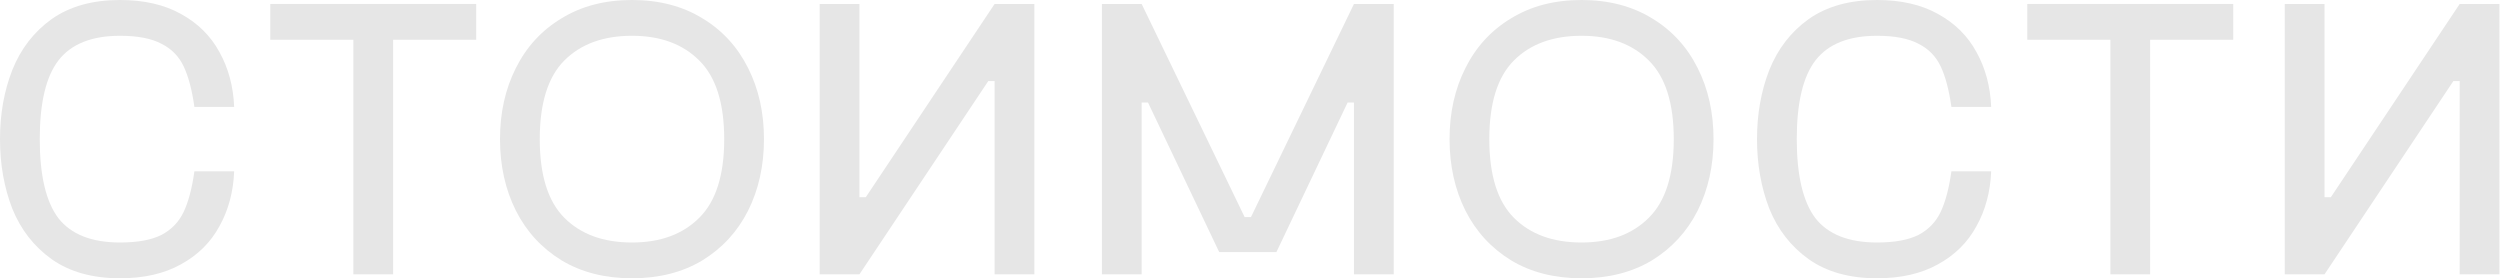 <?xml version="1.0" encoding="UTF-8"?> <svg xmlns="http://www.w3.org/2000/svg" width="2767" height="308" viewBox="0 0 2767 308" fill="none"> <g opacity="0.1"> <path d="M0 154C0 126.133 4.547 100.613 13.64 77.44C23.027 53.973 37.547 35.2 57.2 21.12C77.147 7.04 102.373 0 132.88 0C159.28 0 181.72 5.133 200.2 15.4C218.973 25.667 233.2 39.747 242.88 57.64C252.853 75.533 258.28 95.773 259.16 118.36H215.16C212.52 99.587 208.56 84.627 203.28 73.48C198 62.333 189.787 53.973 178.64 48.4C167.493 42.533 152.24 39.6 132.88 39.6C101.493 39.6 78.76 48.693 64.68 66.88C50.893 84.773 44 113.813 44 154C44 194.187 50.893 223.373 64.68 241.56C78.76 259.453 101.493 268.4 132.88 268.4C152.24 268.4 167.493 265.613 178.64 260.04C189.787 254.173 198 245.667 203.28 234.52C208.56 223.373 212.52 208.413 215.16 189.64H259.16C258.28 212.227 252.853 232.467 242.88 250.36C233.2 268.253 218.973 282.333 200.2 292.6C181.72 302.867 159.28 308 132.88 308C102.373 308 77.147 300.96 57.2 286.88C37.547 272.8 23.027 254.173 13.64 231C4.547 207.533 0 181.867 0 154Z" fill="black"></path> <path d="M527.068 44H435.108V303.6H391.108V44H299.148V4.4H527.068V44Z" fill="black"></path> <path d="M699.483 308C669.563 308 643.603 301.4 621.603 288.2C599.603 274.707 582.736 256.373 571.003 233.2C559.27 209.733 553.403 183.333 553.403 154C553.403 124.667 559.27 98.413 571.003 75.24C582.736 51.773 599.603 33.44 621.603 20.24C643.603 6.747 669.563 0 699.483 0C729.403 0 755.363 6.747 777.363 20.24C799.363 33.44 816.23 51.773 827.963 75.24C839.696 98.413 845.563 124.667 845.563 154C845.563 183.333 839.696 209.733 827.963 233.2C816.23 256.373 799.363 274.707 777.363 288.2C755.363 301.4 729.403 308 699.483 308ZM699.483 268.4C730.87 268.4 755.656 259.307 773.843 241.12C792.323 222.933 801.563 193.893 801.563 154C801.563 114.107 792.323 85.067 773.843 66.88C755.656 48.693 730.87 39.6 699.483 39.6C667.803 39.6 642.87 48.693 624.683 66.88C606.496 85.067 597.403 114.107 597.403 154C597.403 193.893 606.496 222.933 624.683 241.12C642.87 259.307 667.803 268.4 699.483 268.4Z" fill="black"></path> <path d="M1144.82 4.4V303.6H1100.82V89.76H1093.79L951.225 303.6H907.225V4.4H951.225V218.24H958.265L1100.82 4.4H1144.82Z" fill="black"></path> <path d="M1542.55 4.4V303.6H1498.55V113.52H1491.51L1412.75 278.96H1349.39L1270.63 113.52H1263.59V303.6H1219.59V4.4H1263.59L1377.55 240.24H1384.59L1498.55 4.4H1542.55Z" fill="black"></path> <path d="M1750.45 308C1720.53 308 1694.57 301.4 1672.57 288.2C1650.57 274.707 1633.7 256.373 1621.97 233.2C1610.23 209.733 1604.37 183.333 1604.37 154C1604.37 124.667 1610.23 98.413 1621.97 75.24C1633.7 51.773 1650.57 33.44 1672.57 20.24C1694.57 6.747 1720.53 0 1750.45 0C1780.37 0 1806.33 6.747 1828.33 20.24C1850.33 33.44 1867.19 51.773 1878.93 75.24C1890.66 98.413 1896.53 124.667 1896.53 154C1896.53 183.333 1890.66 209.733 1878.93 233.2C1867.19 256.373 1850.33 274.707 1828.33 288.2C1806.33 301.4 1780.37 308 1750.45 308ZM1750.45 268.4C1781.83 268.4 1806.62 259.307 1824.81 241.12C1843.29 222.933 1852.53 193.893 1852.53 154C1852.53 114.107 1843.29 85.067 1824.81 66.88C1806.62 48.693 1781.83 39.6 1750.45 39.6C1718.77 39.6 1693.83 48.693 1675.65 66.88C1657.46 85.067 1648.37 114.107 1648.37 154C1648.37 193.893 1657.46 222.933 1675.65 241.12C1693.83 259.307 1718.77 268.4 1750.45 268.4Z" fill="black"></path> <path d="M1944.66 154C1944.66 126.133 1949.21 100.613 1958.3 77.44C1967.69 53.973 1982.21 35.2 2001.86 21.12C2021.81 7.04 2047.04 0 2077.54 0C2103.94 0 2126.38 5.133 2144.86 15.4C2163.64 25.667 2177.86 39.747 2187.54 57.64C2197.52 75.533 2202.94 95.773 2203.82 118.36H2159.82C2157.18 99.587 2153.22 84.627 2147.94 73.48C2142.66 62.333 2134.45 53.973 2123.3 48.4C2112.16 42.533 2096.9 39.6 2077.54 39.6C2046.16 39.6 2023.42 48.693 2009.34 66.88C1995.56 84.773 1988.66 113.813 1988.66 154C1988.66 194.187 1995.56 223.373 2009.34 241.56C2023.42 259.453 2046.16 268.4 2077.54 268.4C2096.9 268.4 2112.16 265.613 2123.3 260.04C2134.45 254.173 2142.66 245.667 2147.94 234.52C2153.22 223.373 2157.18 208.413 2159.82 189.64H2203.82C2202.94 212.227 2197.52 232.467 2187.54 250.36C2177.86 268.253 2163.64 282.333 2144.86 292.6C2126.38 302.867 2103.94 308 2077.54 308C2047.04 308 2021.81 300.96 2001.86 286.88C1982.21 272.8 1967.69 254.173 1958.3 231C1949.21 207.533 1944.66 181.867 1944.66 154Z" fill="black"></path> <path d="M2471.73 44H2379.77V303.6H2335.77V44H2243.81V4.4H2471.73V44Z" fill="black"></path> <path d="M2766.38 4.4V303.6H2722.38V89.76H2715.34L2572.78 303.6H2528.78V4.4H2572.78V218.24H2579.82L2722.38 4.4H2766.38Z" fill="black"></path> </g> </svg> 